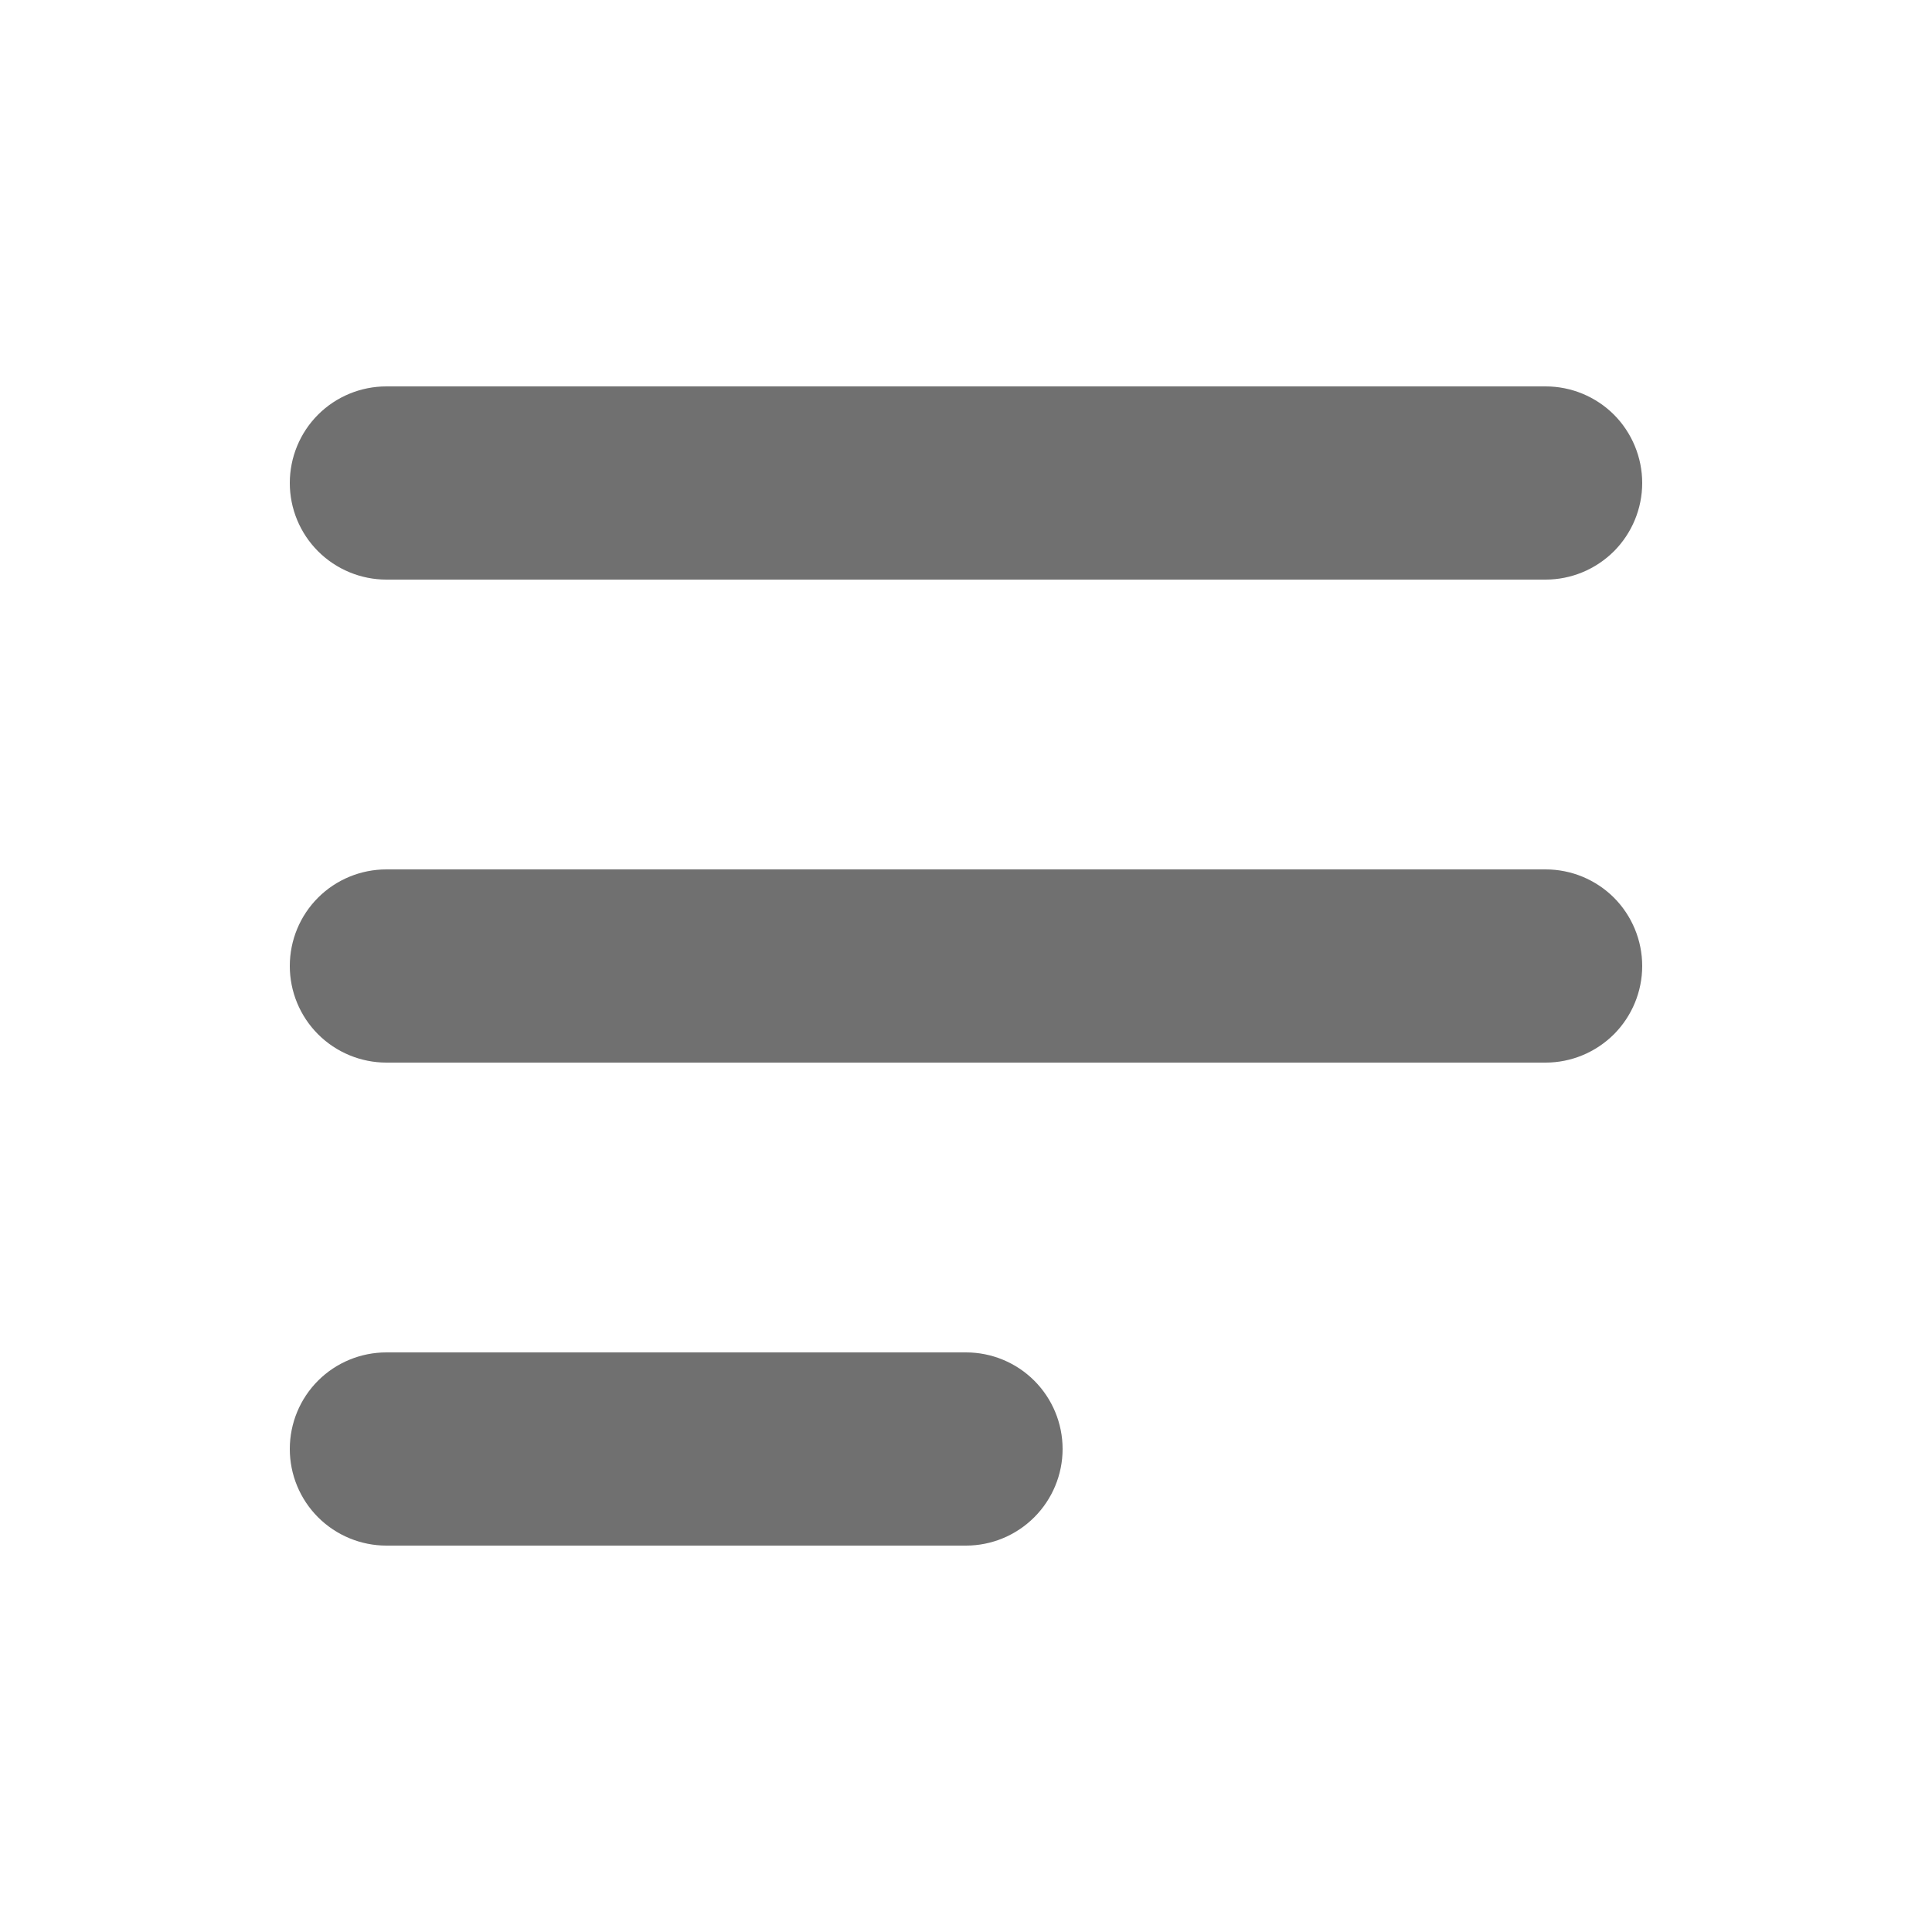 <svg width="24" height="24" viewBox="0 0 24 24" fill="none" xmlns="http://www.w3.org/2000/svg">
<path fill-rule="evenodd" clip-rule="evenodd" d="M3.6 6C3.6 5.682 3.726 5.376 3.951 5.151C4.176 4.926 4.482 4.8 4.8 4.8H19.2C19.518 4.8 19.823 4.926 20.049 5.151C20.273 5.376 20.4 5.682 20.4 6C20.4 6.318 20.273 6.623 20.049 6.848C19.823 7.073 19.518 7.2 19.2 7.2H4.8C4.482 7.2 4.176 7.073 3.951 6.848C3.726 6.623 3.6 6.318 3.6 6ZM3.6 12C3.6 11.681 3.726 11.376 3.951 11.151C4.176 10.926 4.482 10.8 4.8 10.8H19.2C19.518 10.8 19.823 10.926 20.049 11.151C20.273 11.376 20.4 11.681 20.4 12C20.4 12.318 20.273 12.623 20.049 12.848C19.823 13.073 19.518 13.2 19.2 13.2H4.8C4.482 13.2 4.176 13.073 3.951 12.848C3.726 12.623 3.6 12.318 3.6 12ZM3.6 18C3.6 17.681 3.726 17.376 3.951 17.151C4.176 16.926 4.482 16.8 4.8 16.8H12C12.318 16.8 12.623 16.926 12.848 17.151C13.073 17.376 13.2 17.681 13.2 18C13.2 18.318 13.073 18.623 12.848 18.848C12.623 19.073 12.318 19.2 12 19.2H4.8C4.482 19.2 4.176 19.073 3.951 18.848C3.726 18.623 3.6 18.318 3.6 18Z" fill="#707070"/>
</svg>
